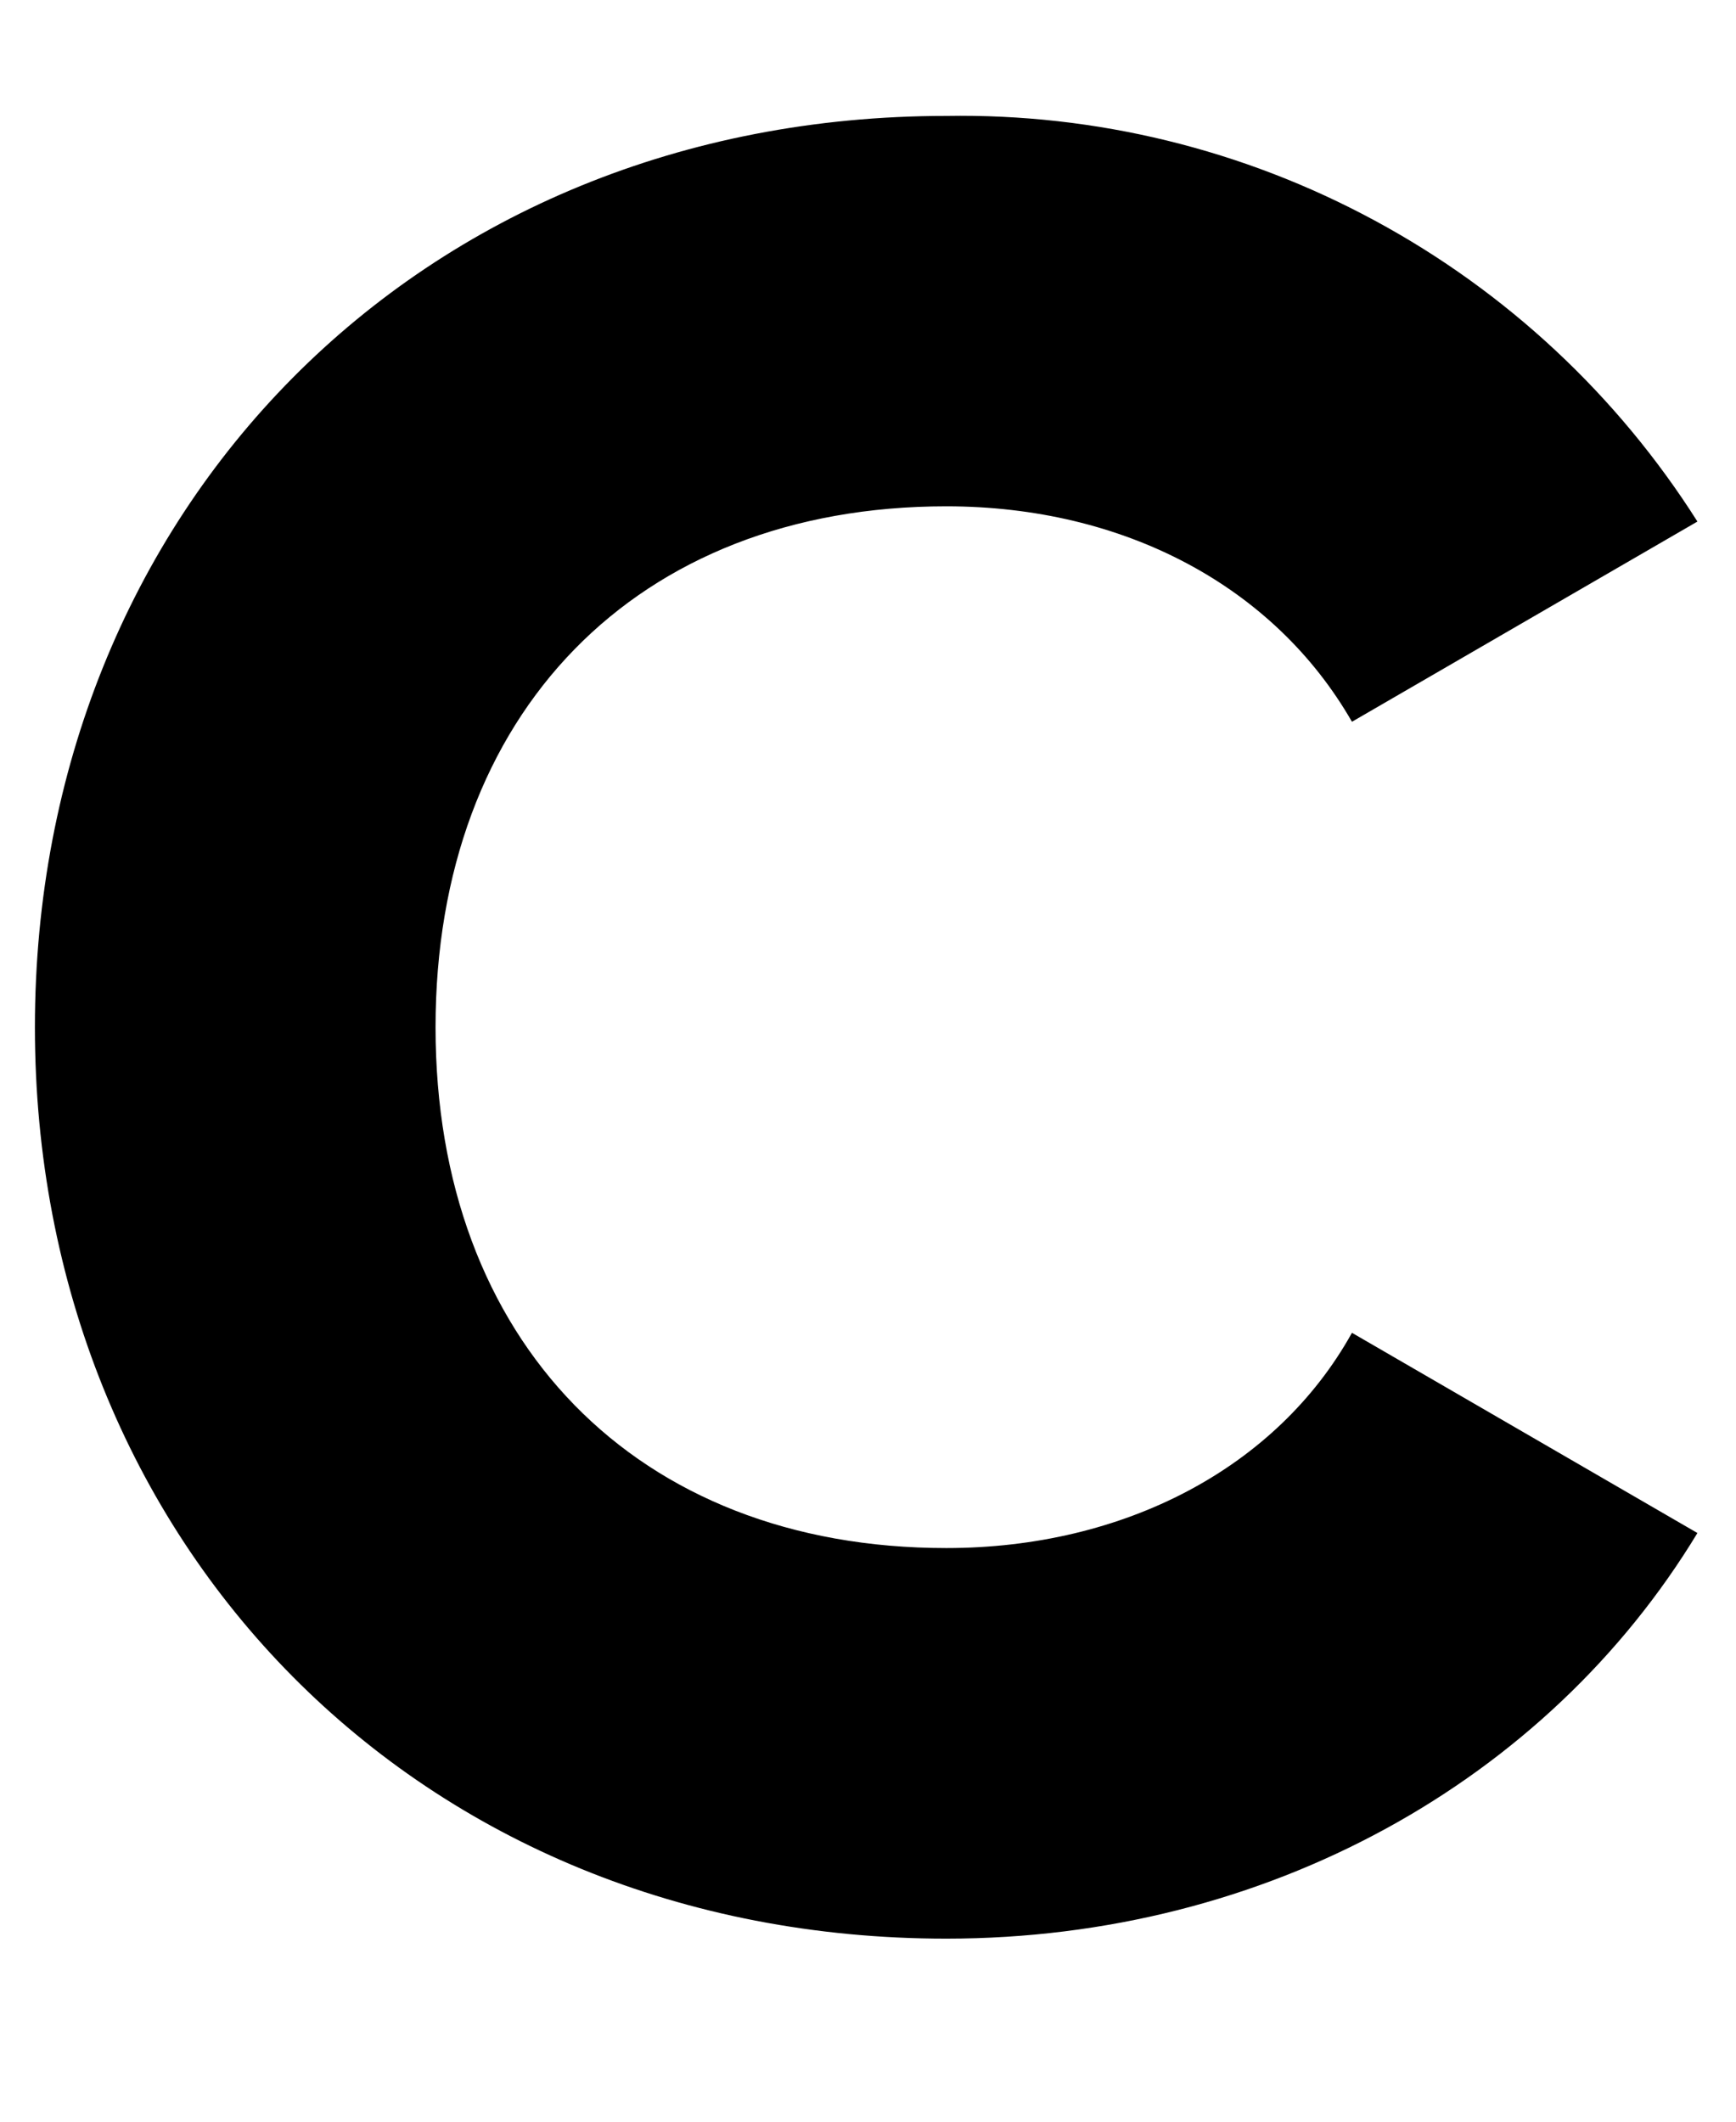 <svg width="9" height="11" viewBox="0 0 9 11" fill="none" xmlns="http://www.w3.org/2000/svg">
<path d="M4.906 8.026C3.296 8.026 2.258 6.949 2.258 5.326C2.258 3.702 3.296 2.625 4.906 2.625C5.828 2.625 6.606 3.04 7.009 3.742L8.8 2.704C8.385 2.049 7.809 1.512 7.128 1.144C6.446 0.775 5.681 0.588 4.906 0.601C2.166 0.601 0.181 2.651 0.181 5.326C0.181 8.001 2.168 10.051 4.906 10.051C6.566 10.051 8.022 9.233 8.8 7.948L7.009 6.91C6.62 7.61 5.828 8.026 4.906 8.026Z" fill="black"/>
</svg>
